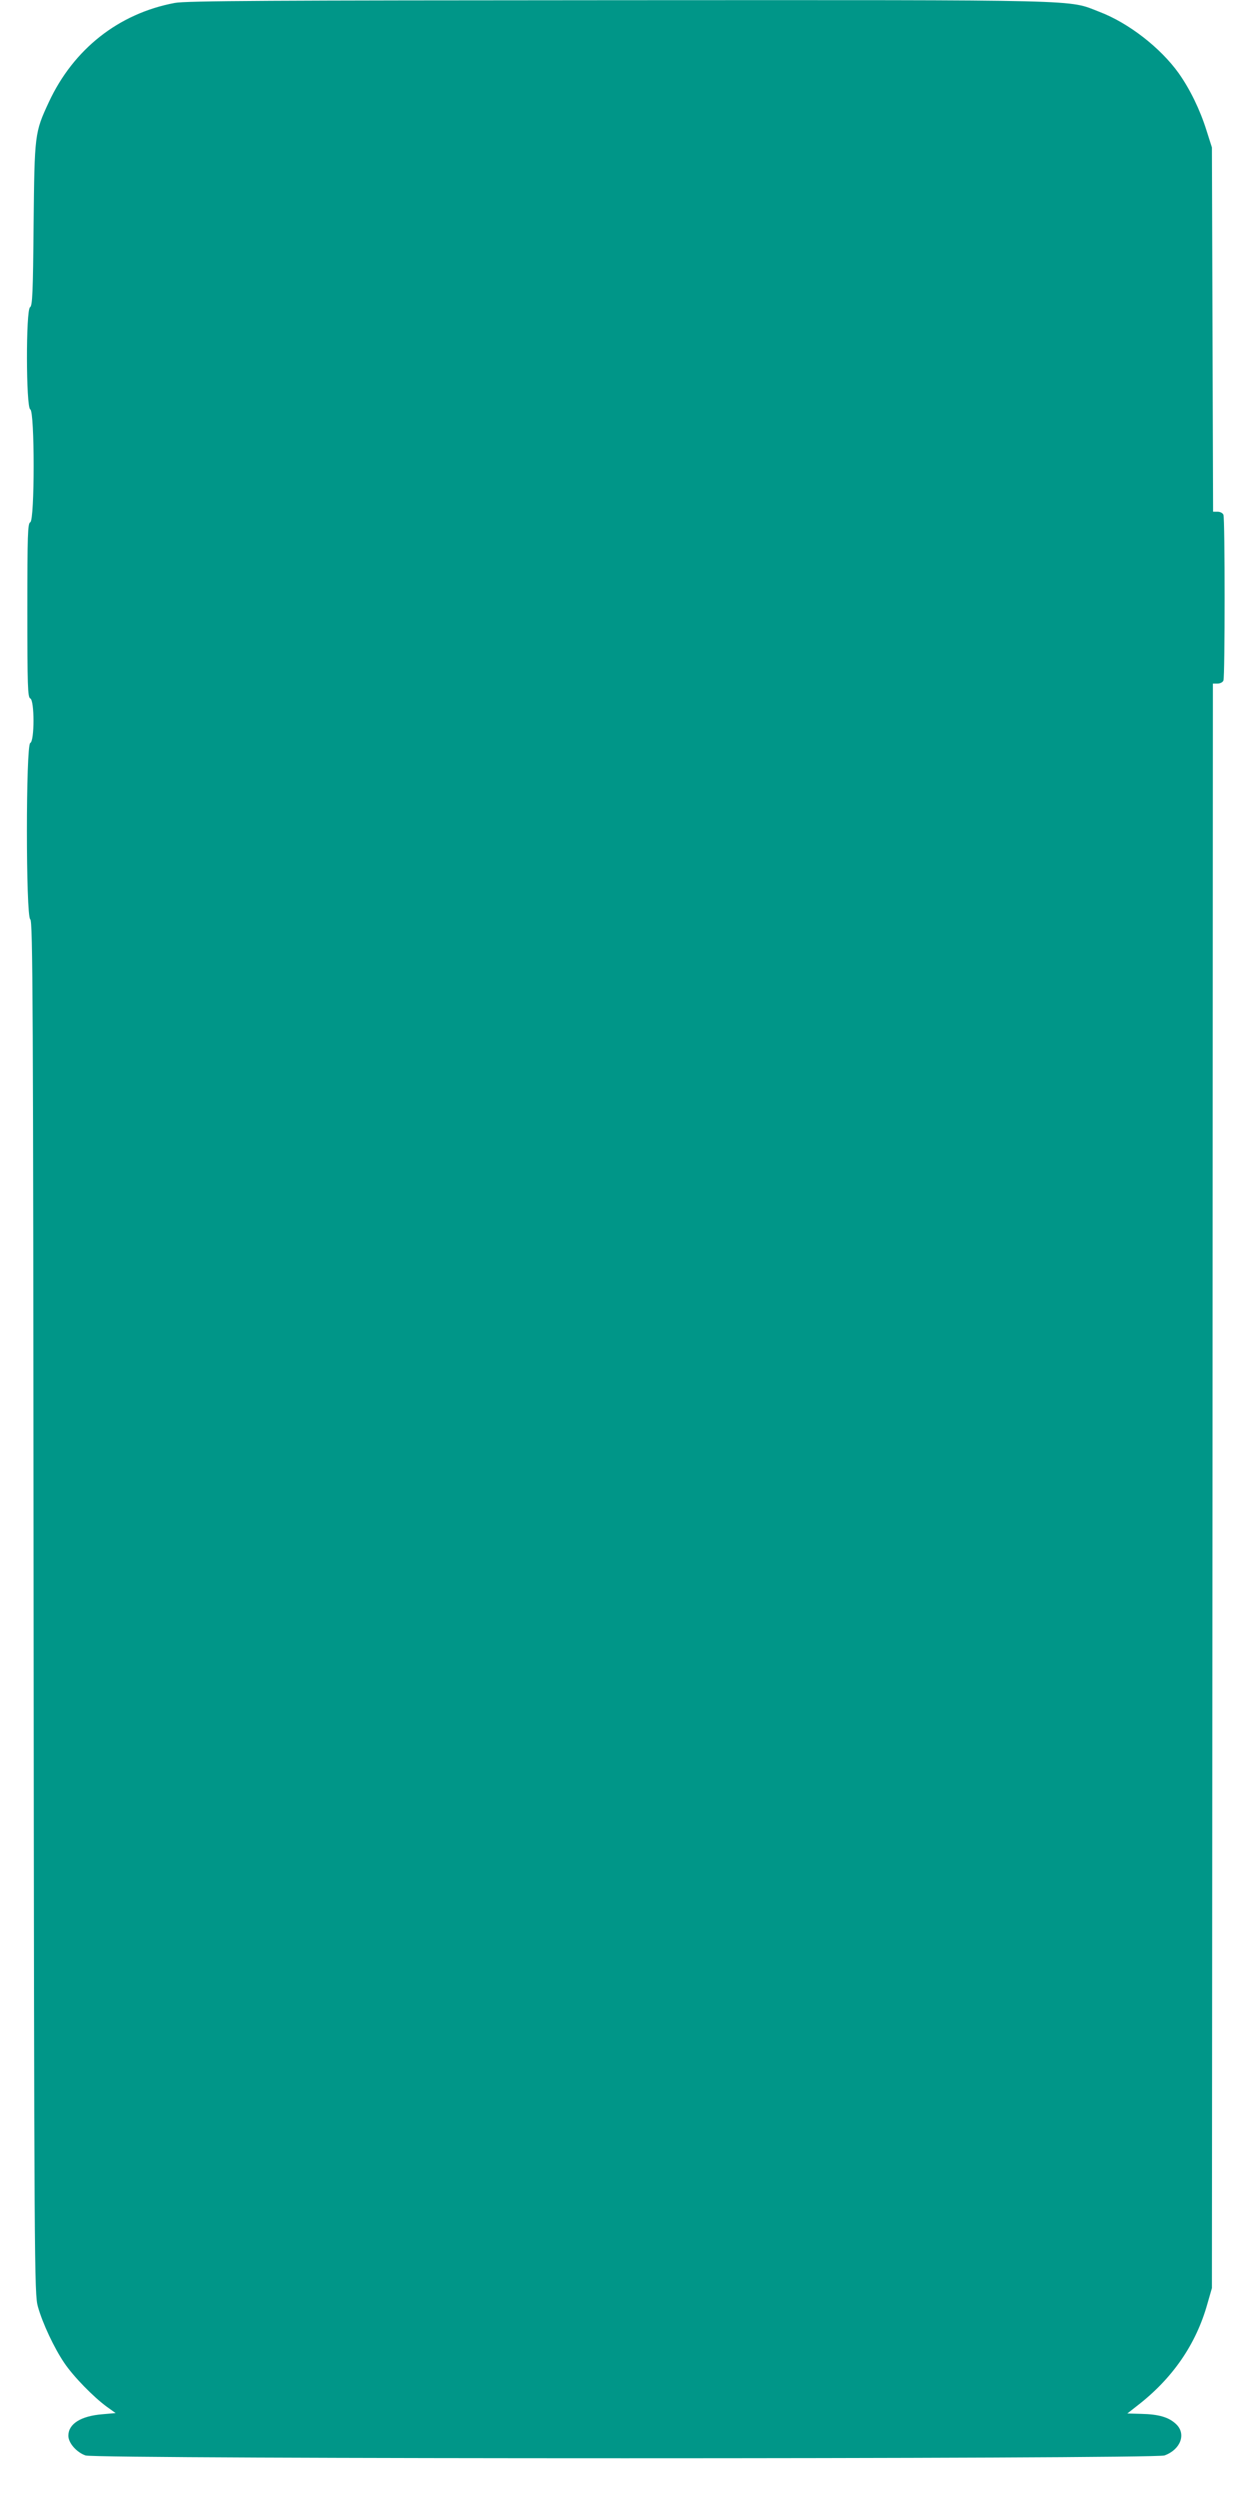 <?xml version="1.0" standalone="no"?>
<!DOCTYPE svg PUBLIC "-//W3C//DTD SVG 20010904//EN"
 "http://www.w3.org/TR/2001/REC-SVG-20010904/DTD/svg10.dtd">
<svg version="1.0" xmlns="http://www.w3.org/2000/svg"
 width="640pt" height="1280pt" viewBox="0 0 640 1280"
 preserveAspectRatio="xMidYMid meet">
<g transform="translate(0,1280) scale(0.1,-0.1)"
fill="#009688" stroke="none">
<path d="M895 12785 c-288 -54 -519 -237 -645 -508 -73 -157 -73 -164 -78
-627 -3 -348 -6 -416 -18 -423 -22 -12 -21 -515 1 -523 23 -9 23 -569 0 -578
-13 -5 -15 -64 -15 -451 0 -387 2 -446 15 -451 22 -9 22 -219 0 -228 -23 -8
-23 -891 0 -903 13 -8 15 -420 17 -3523 3 -3394 4 -3517 22 -3580 24 -86 84
-213 135 -288 47 -70 150 -175 217 -224 l46 -33 -68 -6 c-110 -9 -174 -49
-174 -110 0 -37 42 -85 88 -101 55 -19 5469 -19 5524 0 83 30 113 111 59 161
-37 35 -88 50 -178 52 l-71 2 51 40 c180 139 301 314 359 522 l23 80 3 4108 2
4107 24 0 c13 0 27 7 30 16 8 20 8 828 0 848 -3 9 -17 16 -30 16 l-23 0 -3
933 -3 932 -28 88 c-33 105 -84 210 -142 292 -93 130 -256 257 -405 314 -166
64 -32 61 -2459 60 -1785 -1 -2219 -3 -2276 -14z"/>
</g>
</svg>
